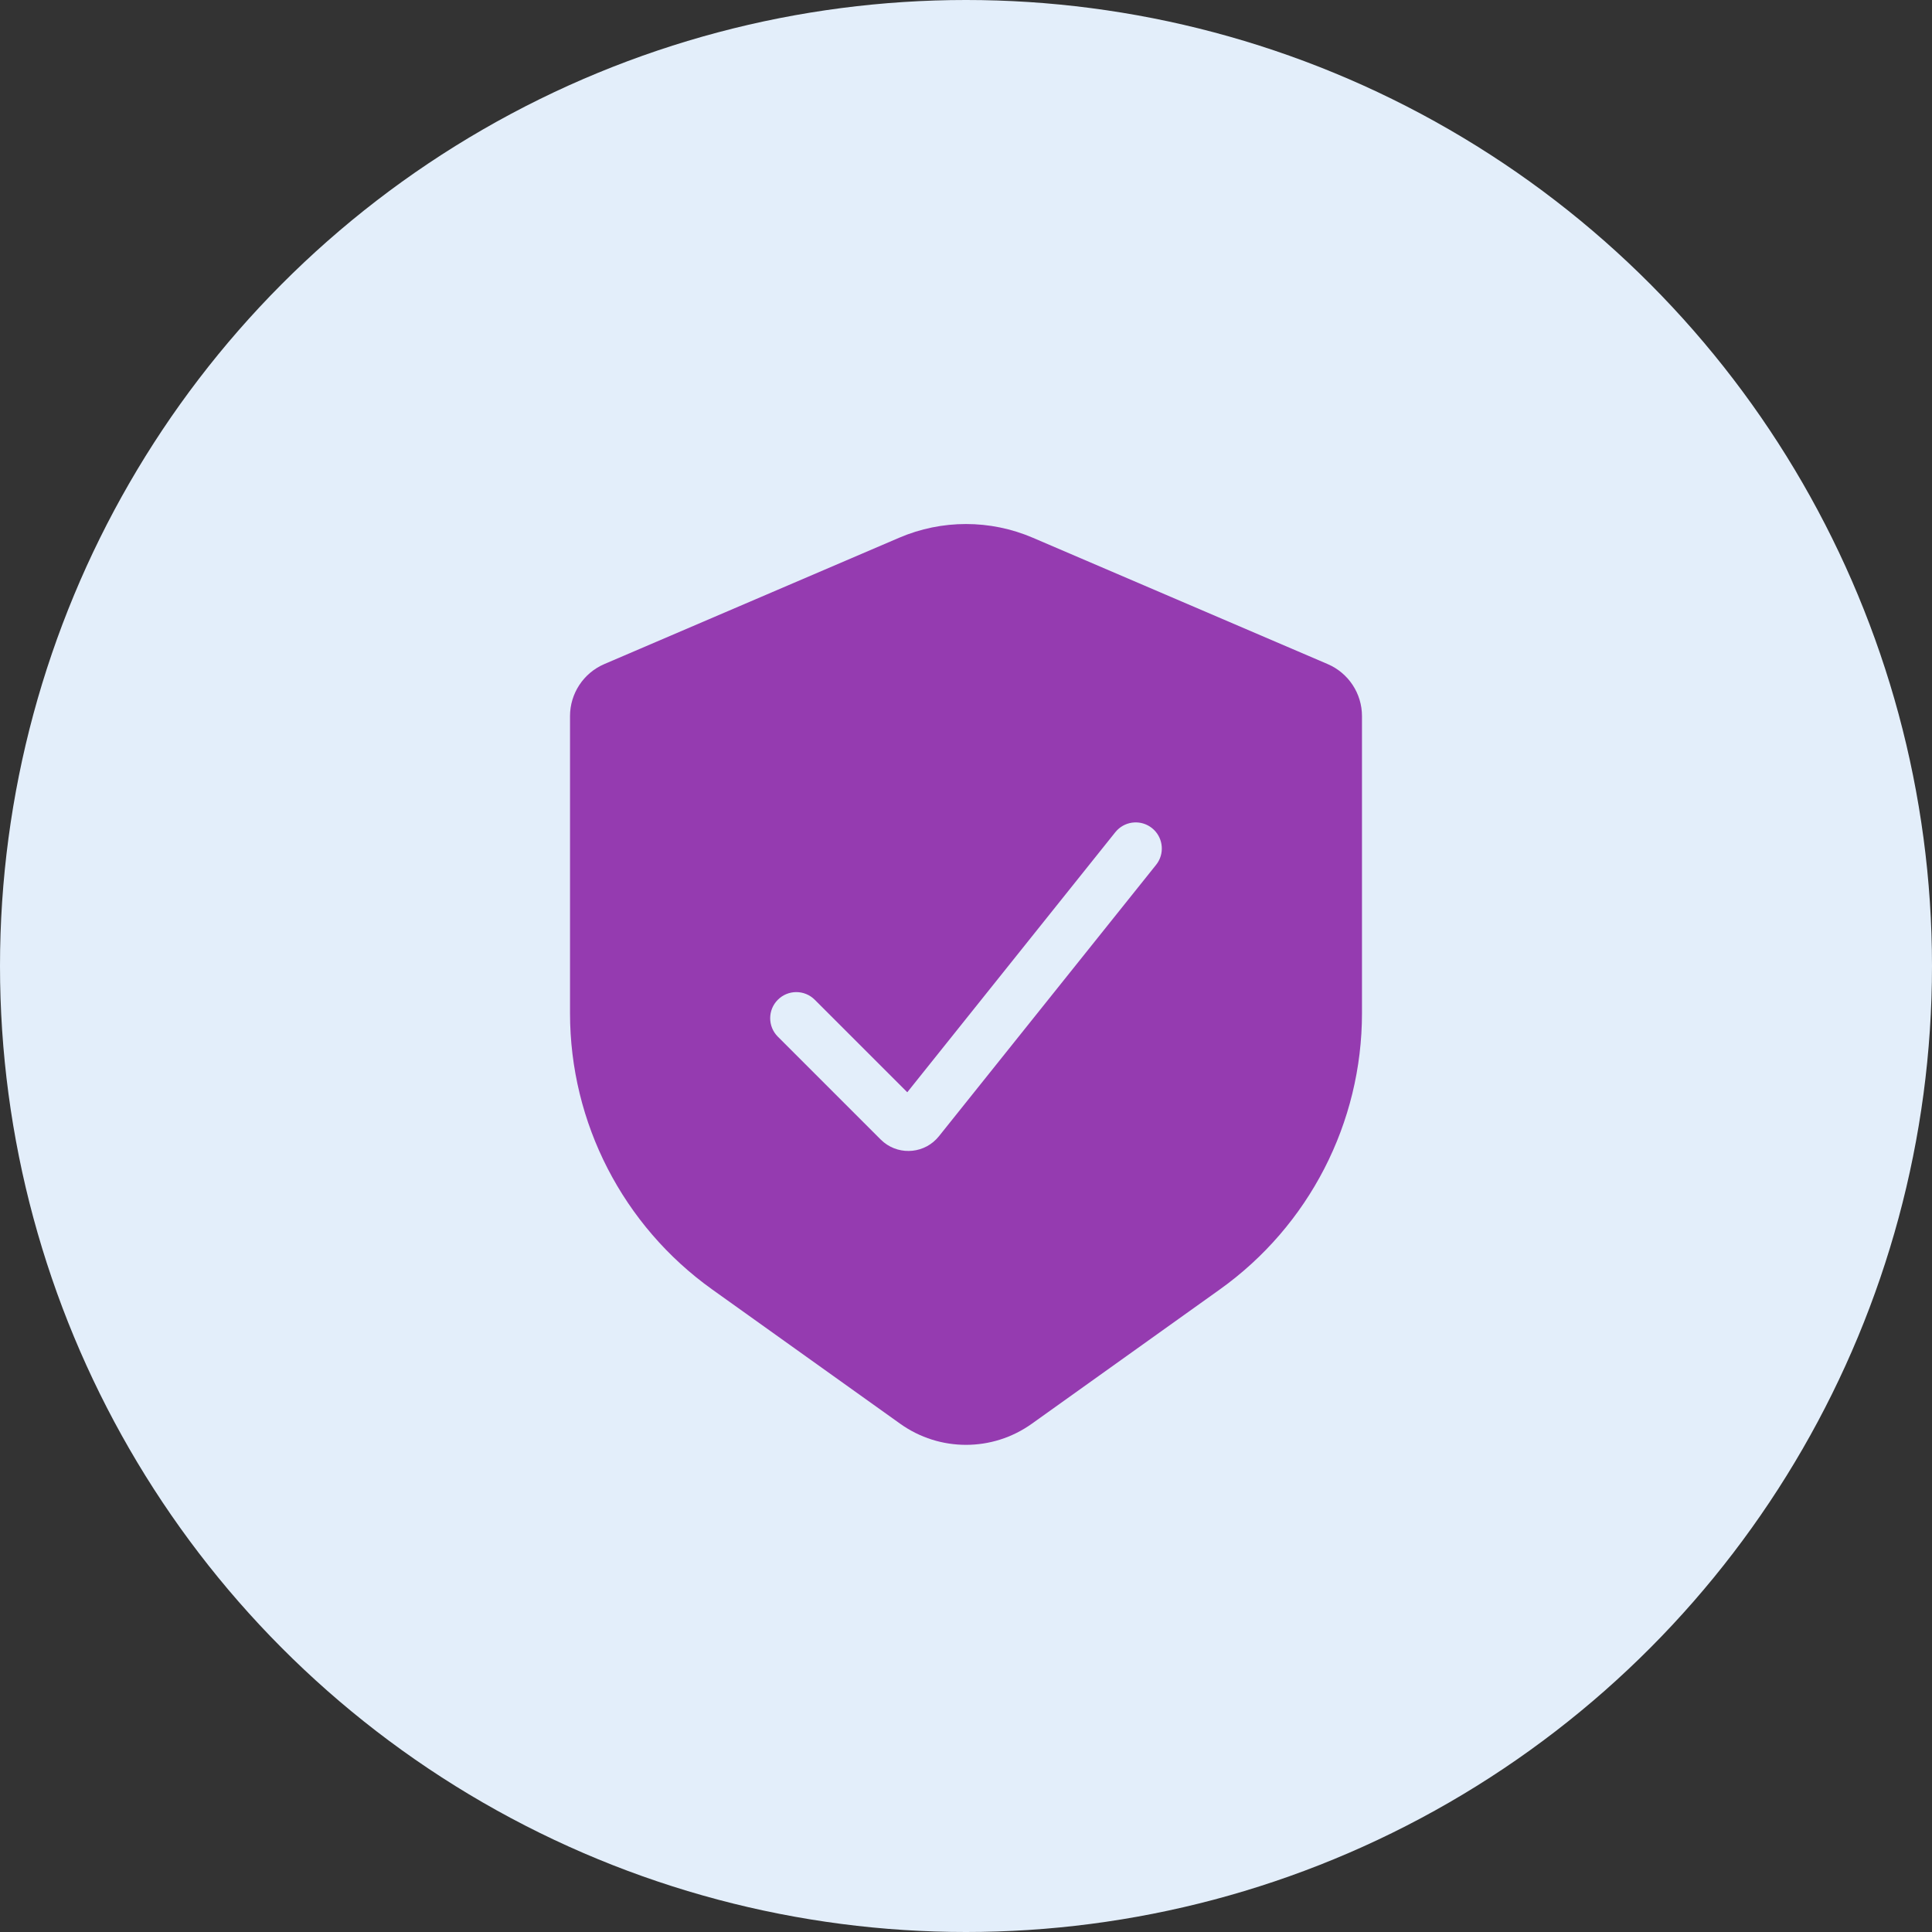 <?xml version="1.0" encoding="UTF-8"?> <svg xmlns="http://www.w3.org/2000/svg" width="74" height="74" viewBox="0 0 74 74" fill="none"><rect x="0" y="0" width="74" height="74" fill="#333333" stroke="none"/><circle cx="37" cy="37" r="37" fill="#E3EEFA"></circle><path d="M34.44 20.597C36.075 19.896 37.925 19.896 39.56 20.597L50.853 25.436C51.65 25.778 52.167 26.561 52.167 27.428V38.809C52.167 43.008 50.139 46.947 46.723 49.388L39.519 54.534C38.012 55.61 35.988 55.61 34.481 54.534L27.277 49.388C23.861 46.947 21.833 43.008 21.833 38.809V27.428C21.833 26.561 22.35 25.778 23.146 25.436L34.44 20.597ZM44.125 31.719C43.721 31.395 43.142 31.437 42.787 31.799L42.719 31.875L34.751 41.836L31.207 38.293C30.817 37.902 30.183 37.902 29.793 38.293C29.402 38.683 29.402 39.316 29.793 39.707L33.731 43.645L33.855 43.756C34.492 44.268 35.439 44.176 35.963 43.521L44.281 33.125L44.341 33.042C44.616 32.616 44.529 32.042 44.125 31.719Z" fill="#953BB0"></path></svg> 